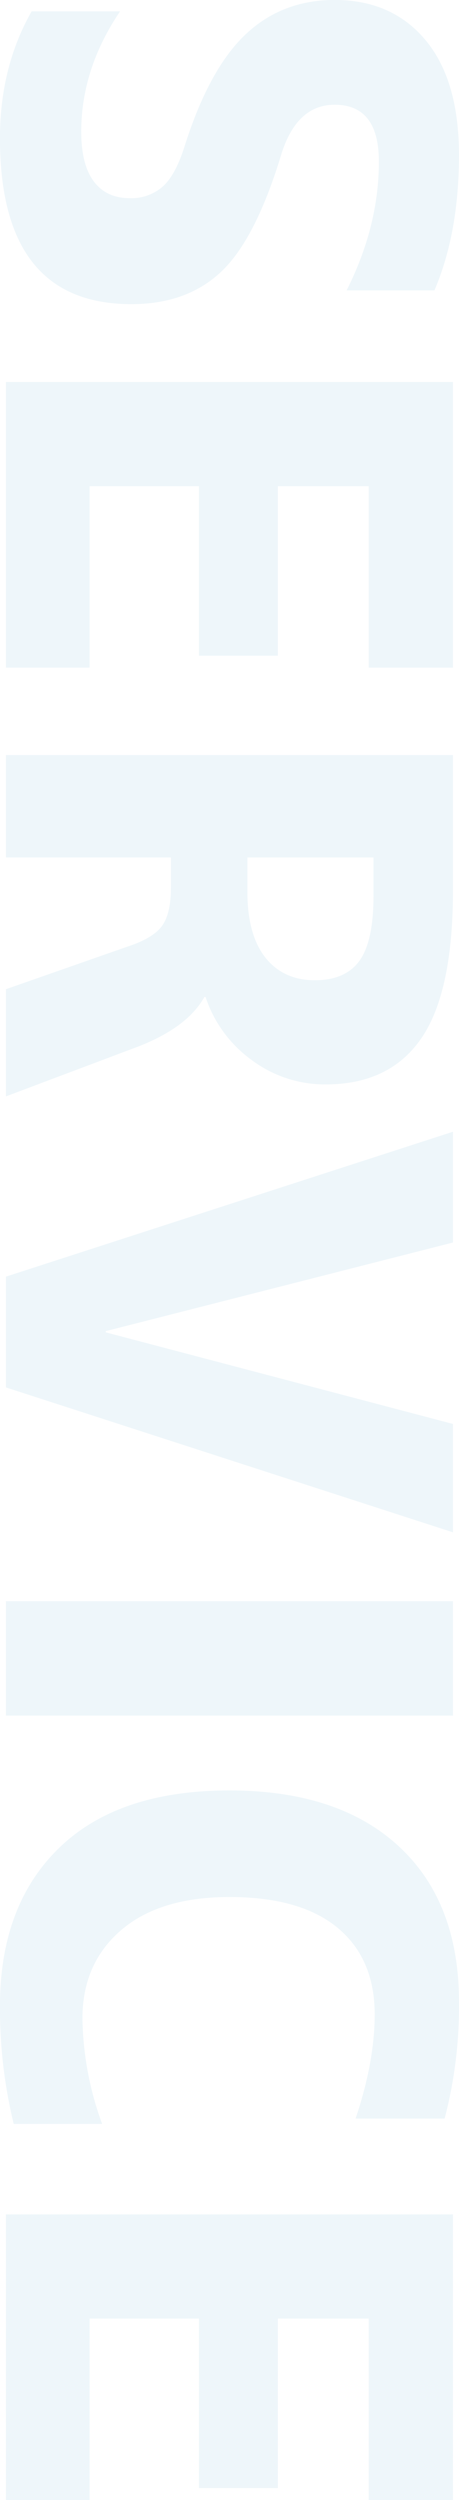 <svg xmlns="http://www.w3.org/2000/svg" width="127.5" height="693.092" viewBox="0 0 127.5 693.092">
  <defs>
    <style>
      .cls-1 {
        fill: #51a1c8;
        fill-opacity: 0.1;
        fill-rule: evenodd;
      }
    </style>
  </defs>
  <path id="SERVICE" class="cls-1" d="M1592.74,476.442q6.81-15.937,6.81-37.52,0-20.754-9.3-31.875t-25.23-11.123q-14.61,0-24.74,9.546t-16.93,30.962q-2.49,7.969-6.06,11.206a13.193,13.193,0,0,1-9.22,3.238q-6.465,0-9.96-4.649-3.48-4.65-3.48-13.779,0-17.431,10.79-33.369h-24.57q-8.8,15.44-8.8,35.195,0,45.984,36.52,45.986,15.435,0,24.99-9.047t16.68-32.623q4.32-13.614,14.78-13.613,12.285,0,12.28,15.772,0,17.929-8.96,35.693h24.4Zm-18.26,104.59h23.41v-79.19H1473.71v79.19h23.24v-50.3h30.38v46.983h21.92V530.729h25.23v50.3Zm-2.57,81.264q-3.9,5.394-12.37,5.4-8.8,0-13.78-6.309t-4.98-18.261v-9.463h35.03v10.625Q1575.81,656.9,1571.91,662.3Zm-52.38-20.17q0,7.136-2.49,10.542t-9.63,5.727l-33.7,11.787V699.9l34.86-13.115q15.27-5.48,20.26-14.444h0.33a35.109,35.109,0,0,0,12.86,17.515,33.991,33.991,0,0,0,20.51,6.724q17.76,0,26.56-12.783t8.8-41.172V605.27H1473.71v28.389h45.82v8.467Zm78.36,67.568L1473.71,749.87v30.713l124.18,40.175V790.71l-96.46-25.4v-0.332l96.46-24.57V709.694ZM1473.71,871.559h124.18V839.85H1473.71v31.709Zm92.14,58.853q10.29,8.548,10.29,23.989,0,13.113-5.31,28.887h24.73a121.573,121.573,0,0,0,3.99-32.373q0-27.727-16.77-43.164t-46.98-15.44q-30.885,0-47.32,15.938t-16.43,43.828a135.6,135.6,0,0,0,3.82,32.705h24.57a88.3,88.3,0,0,1-5.48-29.219q0-15.276,10.71-24.487t30.13-9.214Q1555.555,921.862,1565.85,930.412Zm8.63,158.628h23.41v-79.19H1473.71v79.19h23.24v-50.3h30.38v46.98h21.92v-46.98h25.23v50.3Z" transform="translate(-1472.06 -395.938)"/>
</svg>
